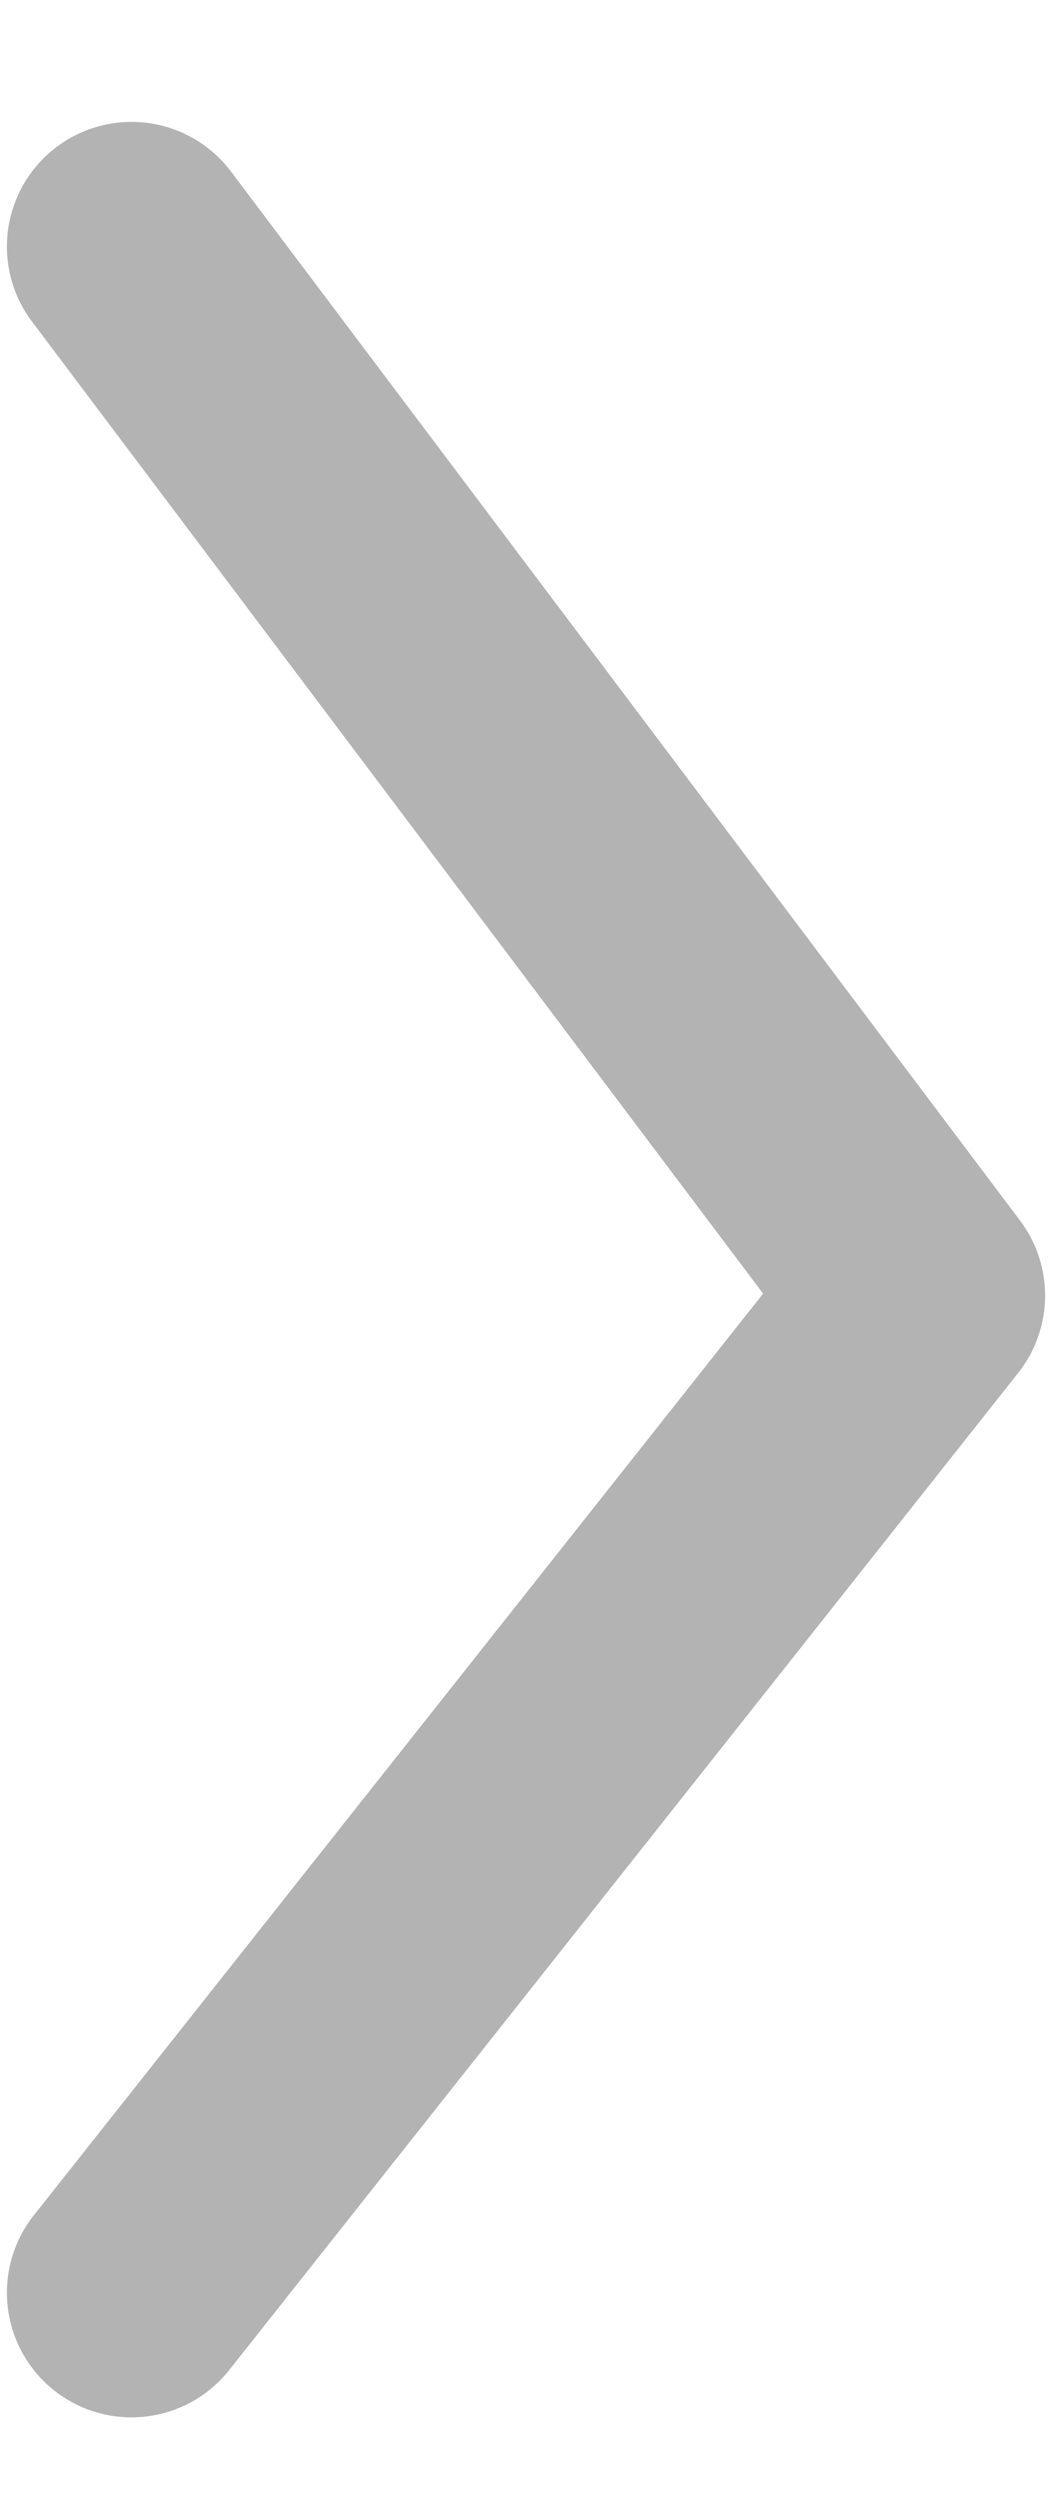 <svg width="8" height="19" viewBox="0 0 8 19" fill="none" xmlns="http://www.w3.org/2000/svg">
<path id="Vector 6" d="M1 17.426L7 9.847L1 1.874" stroke="#B3B3B3" stroke-width="1.895" stroke-linecap="round" stroke-linejoin="round"/>
</svg>
